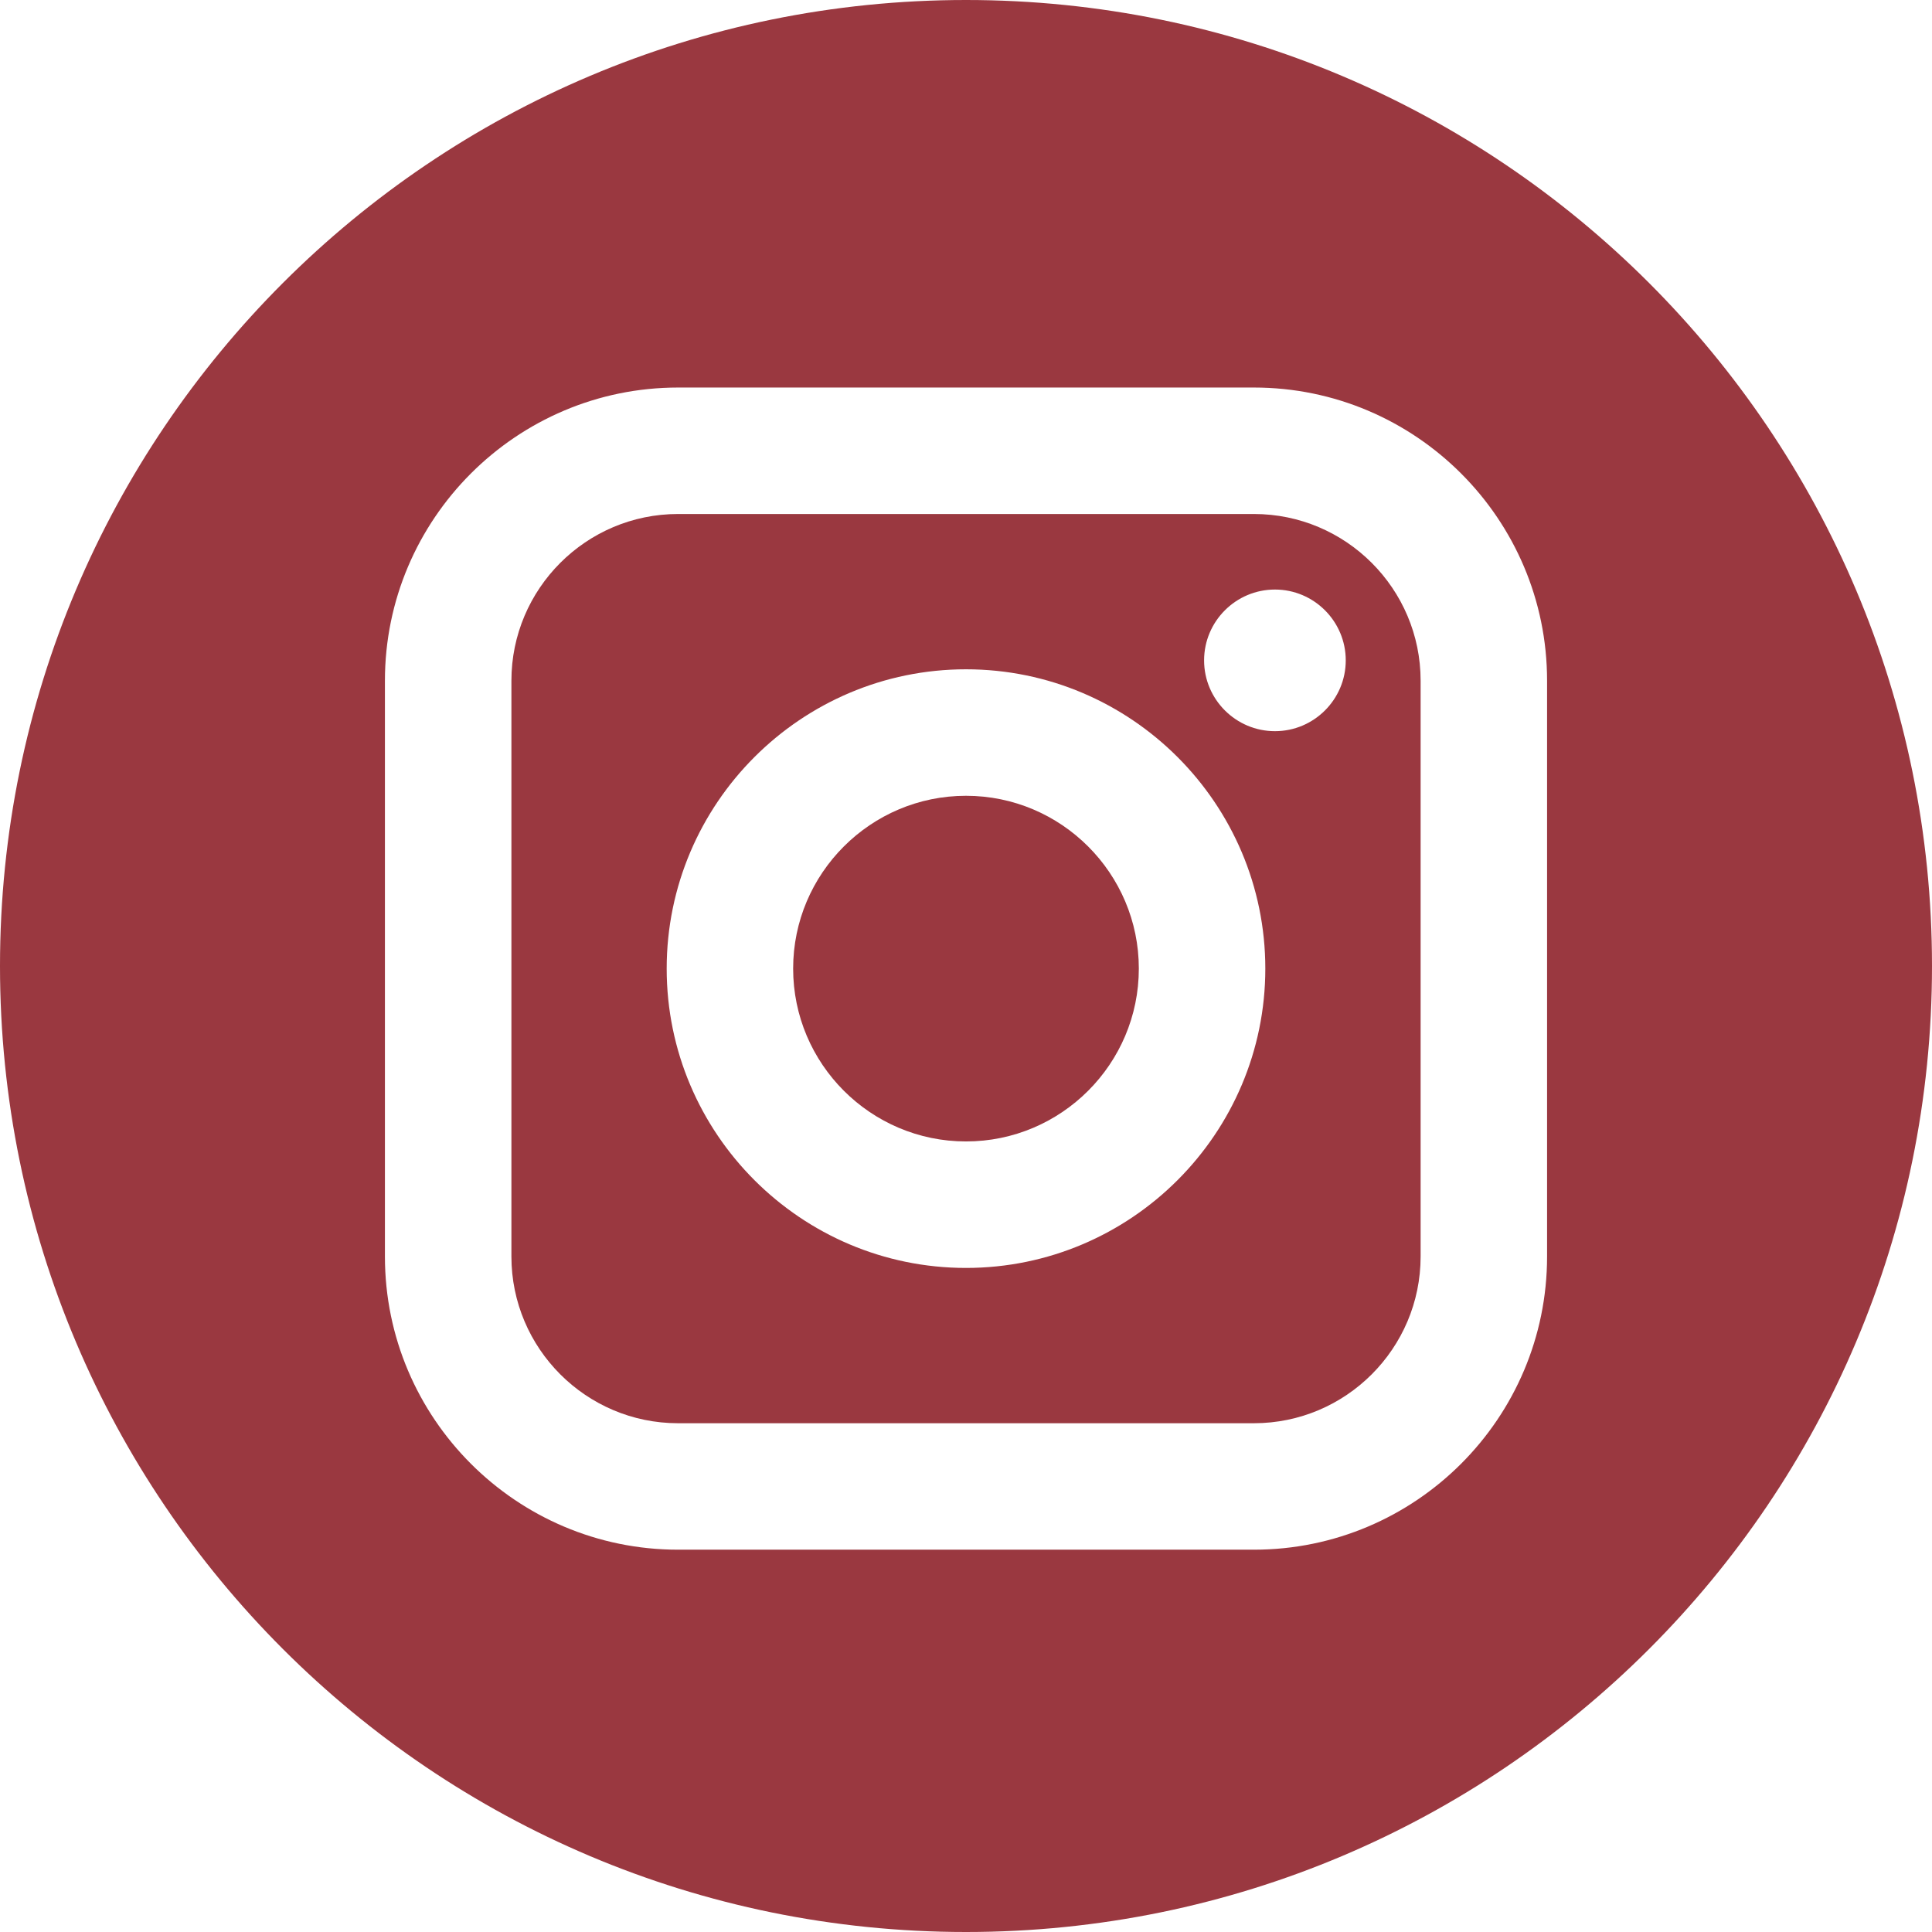 <?xml version="1.0" encoding="UTF-8"?> <svg xmlns="http://www.w3.org/2000/svg" width="68" height="68" viewBox="0 0 68 68" fill="none"><path d="M44.133 18.091H23.866C20.631 18.091 18 20.723 18 23.958V44.225C18 47.46 20.631 50.093 23.866 50.093H44.133C47.368 50.093 50.001 47.461 50.001 44.225V23.958C50.001 20.723 47.369 18.091 44.133 18.091ZM34 44.627C28.191 44.627 23.465 39.901 23.465 34.092C23.465 28.283 28.191 23.557 34 23.557C39.809 23.557 44.535 28.283 44.535 34.092C44.535 39.9 39.808 44.627 34 44.627ZM44.874 25.735C43.499 25.735 42.38 24.617 42.38 23.243C42.38 21.869 43.499 20.75 44.874 20.75C46.248 20.75 47.366 21.869 47.366 23.243C47.366 24.617 46.248 25.735 44.874 25.735Z" fill="#9A3840"></path><path d="M34 28.009C30.647 28.009 27.916 30.738 27.916 34.091C27.916 37.446 30.647 40.175 34 40.175C37.355 40.175 40.083 37.446 40.083 34.091C40.083 30.739 37.354 28.009 34 28.009Z" fill="#9A3840"></path><path d="M34 0C15.223 0 0 15.223 0 34C0 52.777 15.223 68 34 68C52.777 68 68 52.777 68 34C68 15.223 52.777 0 34 0ZM54.452 44.225C54.452 49.916 49.824 54.544 44.134 54.544H23.866C18.177 54.544 13.548 49.916 13.548 44.225V23.958C13.548 18.269 18.177 13.64 23.866 13.64H44.134C49.824 13.64 54.452 18.269 54.452 23.958V44.225Z" fill="#9A3840"></path></svg> 